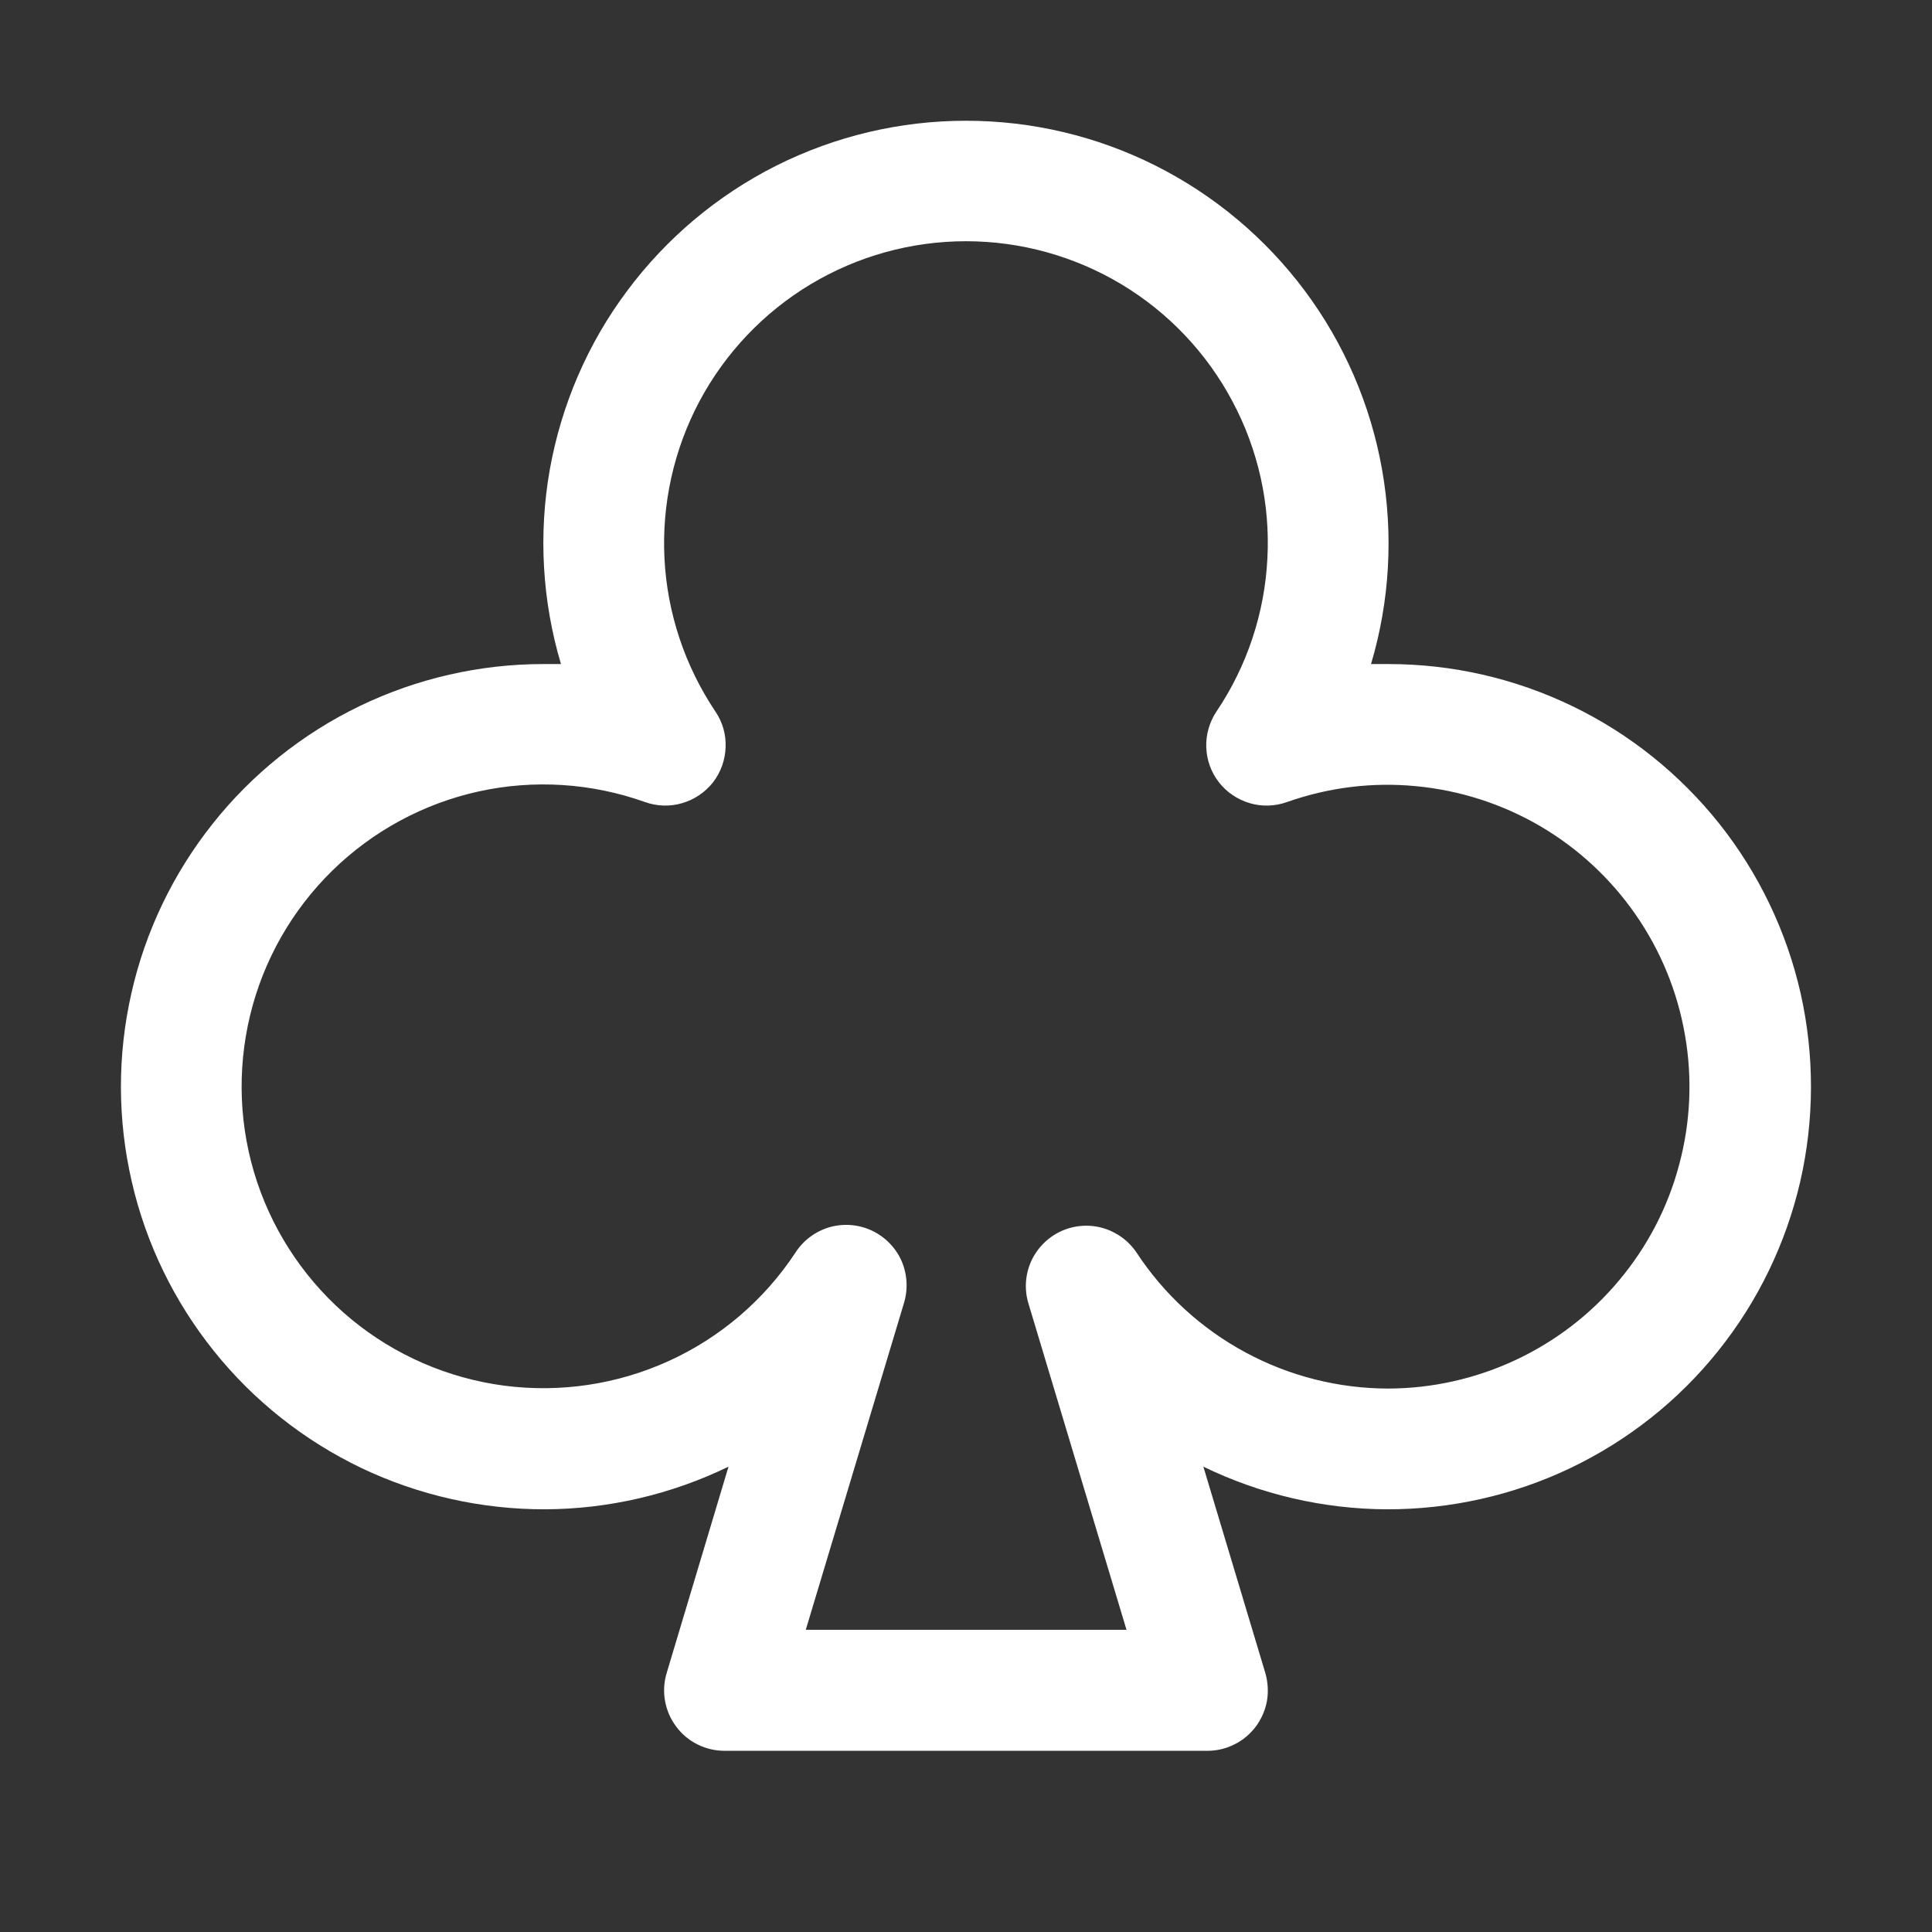 <svg xmlns="http://www.w3.org/2000/svg" fill="none" viewBox="0 0 14 14" height="14" width="14">
<rect x="0" y="0" width="14" height="14" fill="#333333" stroke="none"/>
<path fill="white" d="M10.062 4.812C10.02 4.812 9.977 4.812 9.935 4.812C10.071 4.355 10.098 3.872 10.015 3.403C9.932 2.933 9.74 2.489 9.455 2.107C9.17 1.725 8.799 1.414 8.373 1.2C7.947 0.986 7.477 0.875 7 0.875C6.523 0.875 6.053 0.986 5.626 1.2C5.2 1.414 4.83 1.725 4.545 2.107C4.259 2.489 4.068 2.933 3.984 3.403C3.901 3.872 3.929 4.355 4.065 4.812C4.022 4.812 3.98 4.812 3.937 4.812C3.477 4.812 3.022 4.916 2.607 5.116C2.193 5.316 1.828 5.608 1.542 5.968C1.255 6.329 1.053 6.749 0.952 7.198C0.85 7.648 0.851 8.114 0.955 8.563C1.058 9.012 1.262 9.431 1.55 9.79C1.838 10.15 2.204 10.439 2.619 10.638C3.035 10.836 3.49 10.938 3.95 10.937C4.411 10.935 4.865 10.829 5.279 10.628L4.831 12.123C4.811 12.189 4.807 12.258 4.819 12.325C4.831 12.392 4.858 12.456 4.899 12.51C4.939 12.565 4.992 12.61 5.053 12.64C5.114 12.671 5.182 12.687 5.25 12.687H8.75C8.818 12.687 8.885 12.671 8.946 12.64C9.007 12.61 9.06 12.565 9.101 12.51C9.141 12.456 9.169 12.392 9.181 12.325C9.192 12.258 9.188 12.189 9.169 12.123L8.72 10.628C9.134 10.829 9.589 10.935 10.049 10.937C10.51 10.938 10.965 10.836 11.38 10.638C11.796 10.439 12.162 10.15 12.45 9.79C12.738 9.431 12.941 9.012 13.045 8.563C13.148 8.114 13.149 7.648 13.048 7.198C12.946 6.749 12.745 6.329 12.458 5.968C12.171 5.608 11.807 5.316 11.392 5.116C10.977 4.916 10.523 4.812 10.062 4.812ZM10.062 10.062C9.7 10.062 9.344 9.972 9.025 9.8C8.706 9.628 8.435 9.38 8.236 9.077C8.178 8.99 8.09 8.927 7.989 8.898C7.888 8.87 7.781 8.879 7.686 8.923C7.591 8.968 7.515 9.045 7.472 9.14C7.429 9.236 7.422 9.344 7.452 9.444L8.163 11.81H5.839L6.55 9.444C6.581 9.343 6.575 9.234 6.533 9.137C6.49 9.04 6.413 8.962 6.317 8.917C6.221 8.872 6.112 8.864 6.01 8.893C5.909 8.923 5.821 8.988 5.764 9.077C5.538 9.42 5.22 9.692 4.847 9.862C4.474 10.032 4.06 10.094 3.653 10.041C3.246 9.987 2.863 9.821 2.546 9.56C2.23 9.299 1.993 8.954 1.863 8.565C1.733 8.175 1.716 7.758 1.812 7.359C1.908 6.96 2.115 6.596 2.408 6.309C2.701 6.022 3.069 5.823 3.469 5.735C3.87 5.647 4.287 5.674 4.674 5.812C4.761 5.843 4.855 5.846 4.943 5.82C5.032 5.794 5.11 5.741 5.167 5.669C5.223 5.596 5.255 5.507 5.258 5.415C5.262 5.323 5.236 5.232 5.184 5.156C4.963 4.826 4.835 4.443 4.815 4.047C4.795 3.651 4.883 3.257 5.069 2.907C5.256 2.557 5.534 2.264 5.874 2.06C6.214 1.856 6.603 1.748 7 1.748C7.396 1.748 7.786 1.856 8.126 2.06C8.466 2.264 8.744 2.557 8.93 2.907C9.117 3.257 9.205 3.651 9.184 4.047C9.164 4.443 9.037 4.826 8.815 5.156C8.764 5.232 8.738 5.323 8.741 5.415C8.744 5.507 8.776 5.596 8.833 5.669C8.889 5.741 8.968 5.794 9.056 5.82C9.144 5.846 9.239 5.843 9.326 5.812C9.626 5.706 9.945 5.666 10.262 5.697C10.579 5.727 10.886 5.826 11.16 5.986C11.435 6.147 11.671 6.366 11.852 6.627C12.034 6.889 12.156 7.187 12.21 7.501C12.265 7.814 12.25 8.136 12.167 8.443C12.085 8.751 11.936 9.036 11.731 9.28C11.527 9.524 11.271 9.72 10.983 9.855C10.695 9.99 10.38 10.061 10.062 10.062Z"></path>
</svg>
